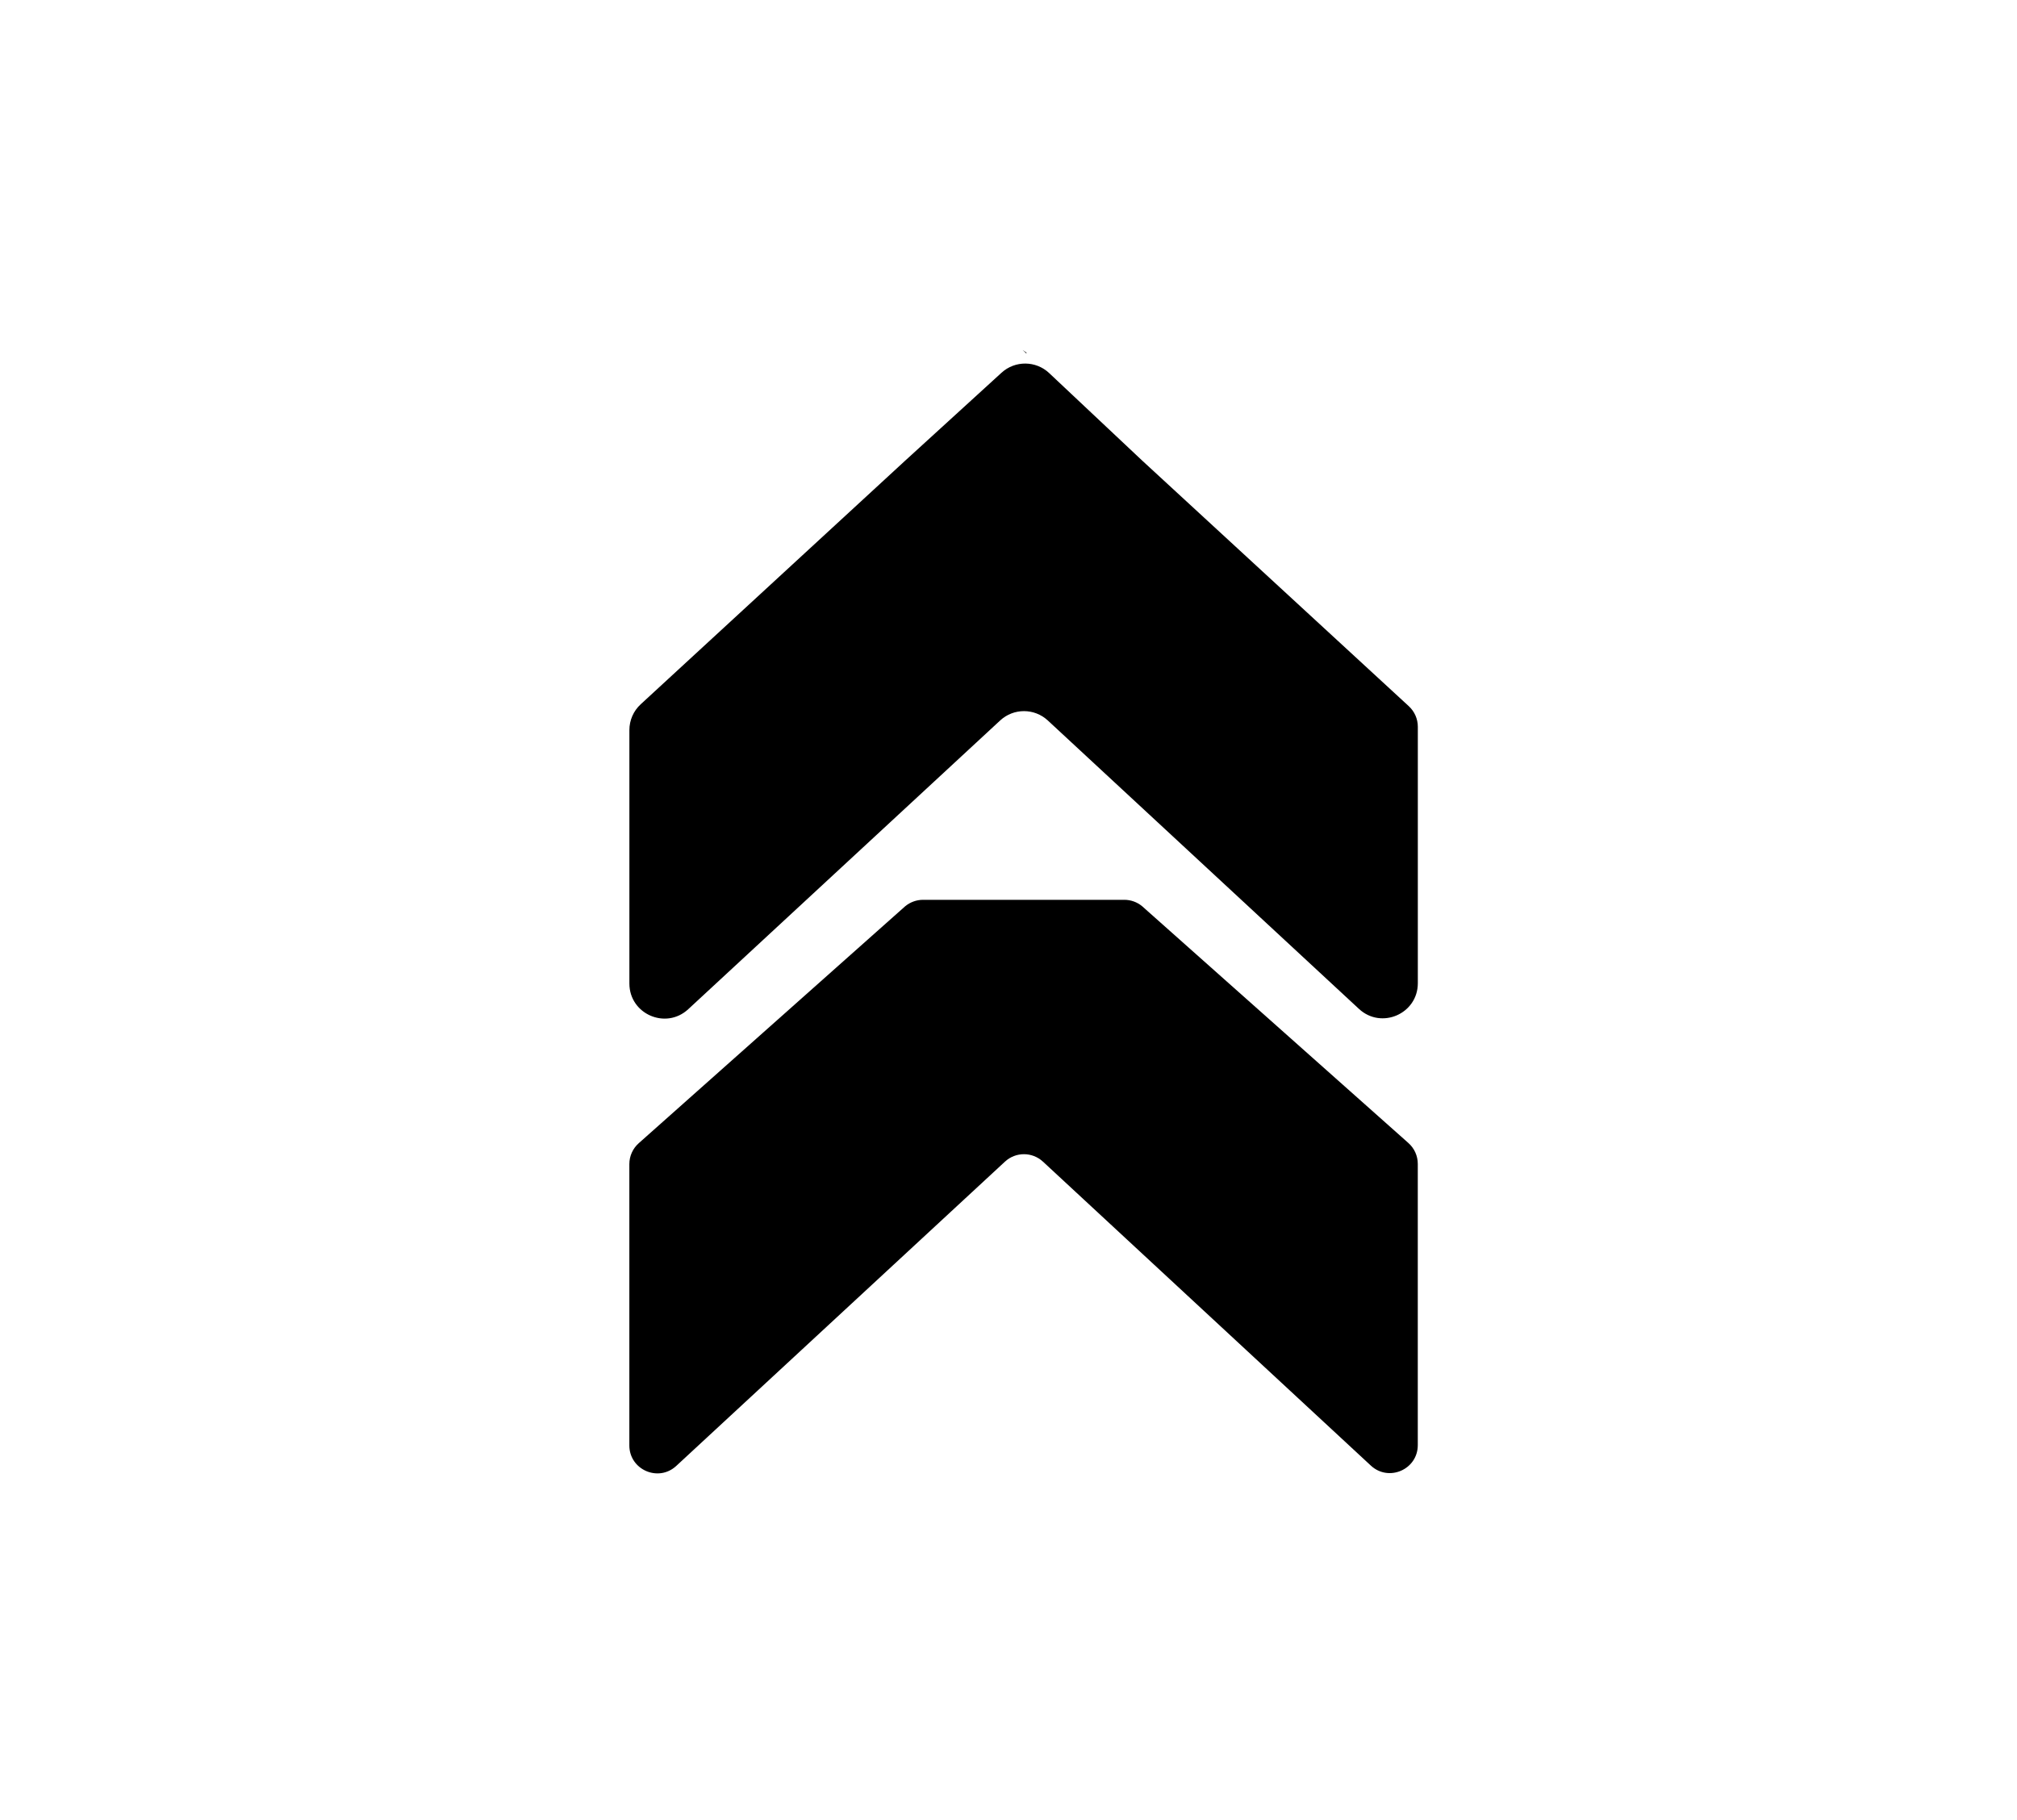 <svg viewBox="0 0 993.46 896.52" xmlns="http://www.w3.org/2000/svg" id="Layer_1"><defs><style>.cls-1{stroke-width:0px;}</style></defs><polygon points="503.73 172.42 505.44 174.03 505.69 173.8 503.73 172.42" class="cls-1"></polygon><path d="M516.08,354.88l153.27,142.09c11.04,10.24,28.99,2.41,28.99-12.65v-126.33c0-3.85-1.61-7.53-4.45-10.14l-131.33-120.99-45.8-43.09c-6.57-6.18-16.79-6.26-23.46-.18l-47.52,43.37-130.22,119.96c-3.55,3.27-5.56,7.87-5.56,12.69v124.85c0,15.05,17.93,22.89,28.98,12.66l153.65-142.24c6.62-6.13,16.84-6.12,23.45,0Z" class="cls-1"></path><path d="M513.7,572.2l161.51,149.73c8.81,8.16,23.11,1.92,23.11-10.09v-138.53c0-3.93-1.68-7.67-4.62-10.28l-131.16-116.65h0c-2.47-2.04-5.57-3.15-8.77-3.15h-99.12c-3.2,0-6.3,1.12-8.77,3.15l-.12.1-131.16,116.65c-2.94,2.61-4.62,6.35-4.62,10.28v138.57c0,12,14.3,18.25,23.11,10.1l161.9-149.88c5.28-4.89,13.43-4.88,18.7,0Z" class="cls-1"></path></svg>